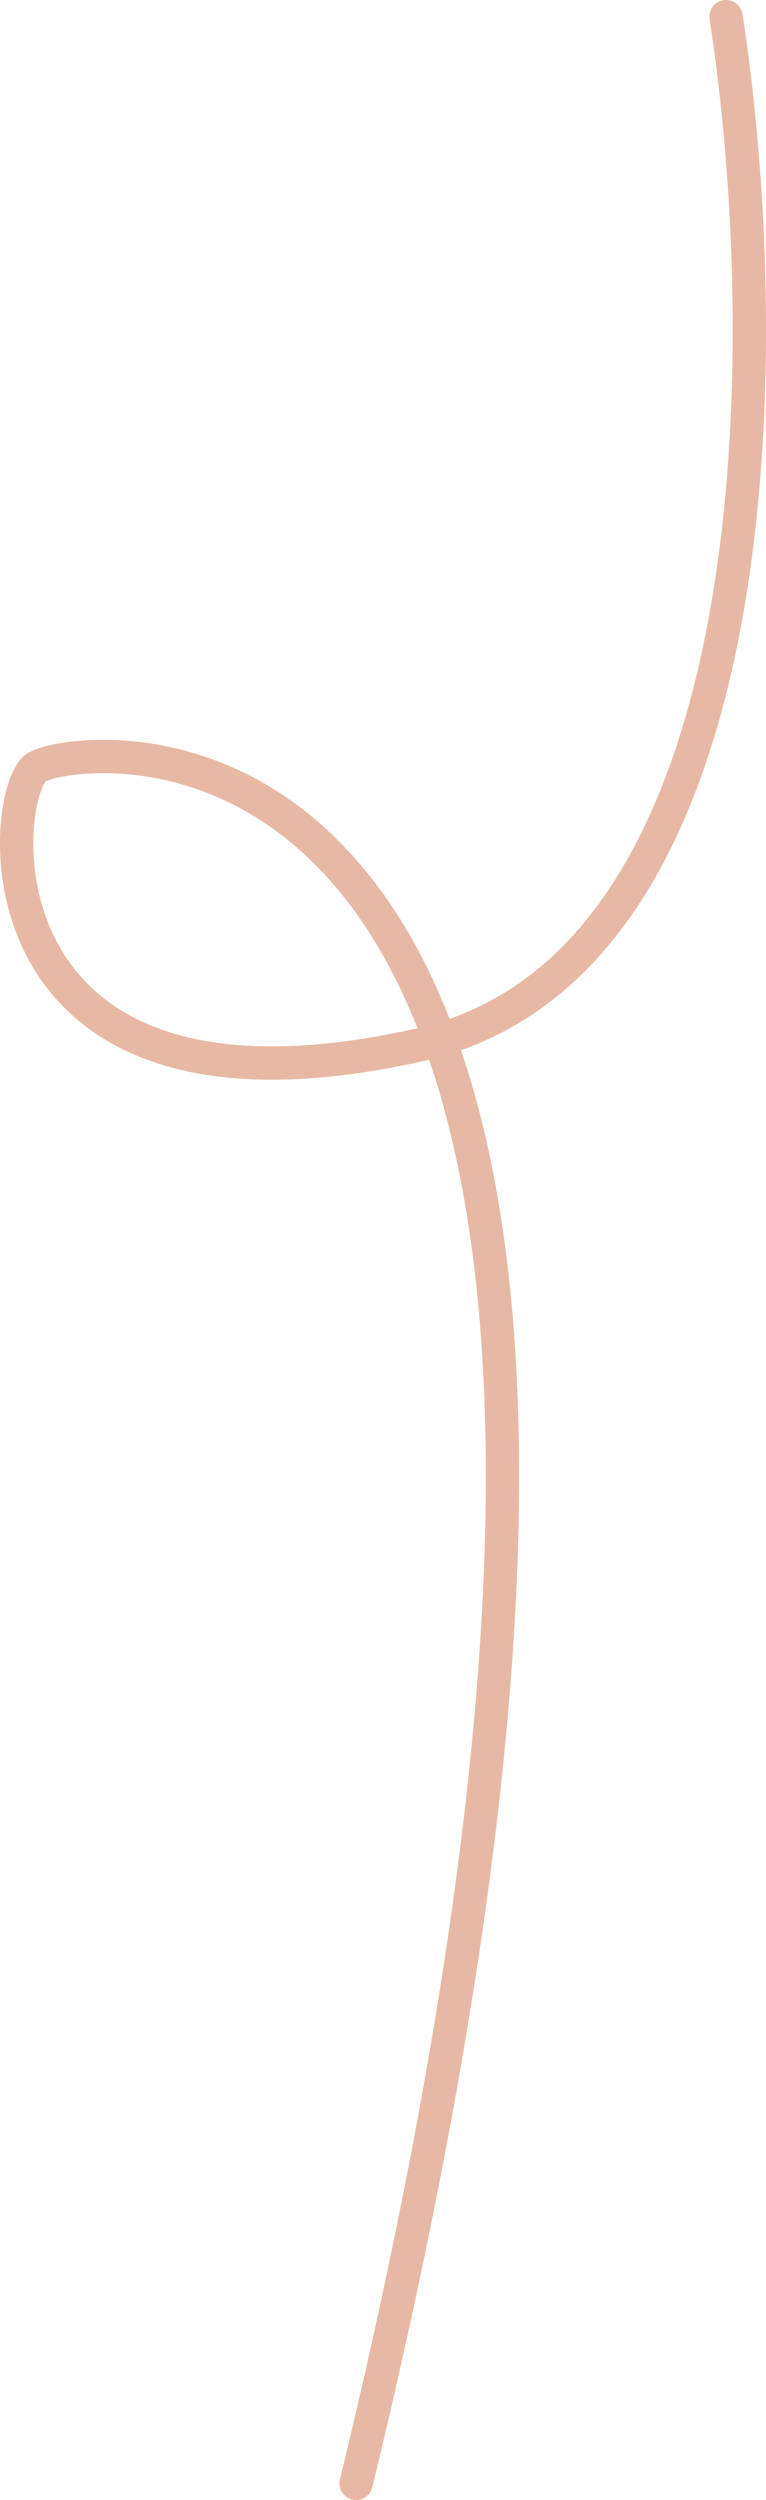 <svg width="46" height="150" viewBox="0 0 46 150" fill="none" xmlns="http://www.w3.org/2000/svg">
<path d="M43.599 1C46.486 19.547 46.837 57.853 25.151 62.698C-1.957 68.754 -0.075 47.557 2.184 46.044C4.443 44.529 48.494 37.338 21.386 149" stroke="#E7B9A4" stroke-width="2" stroke-linecap="round"/>
</svg>
